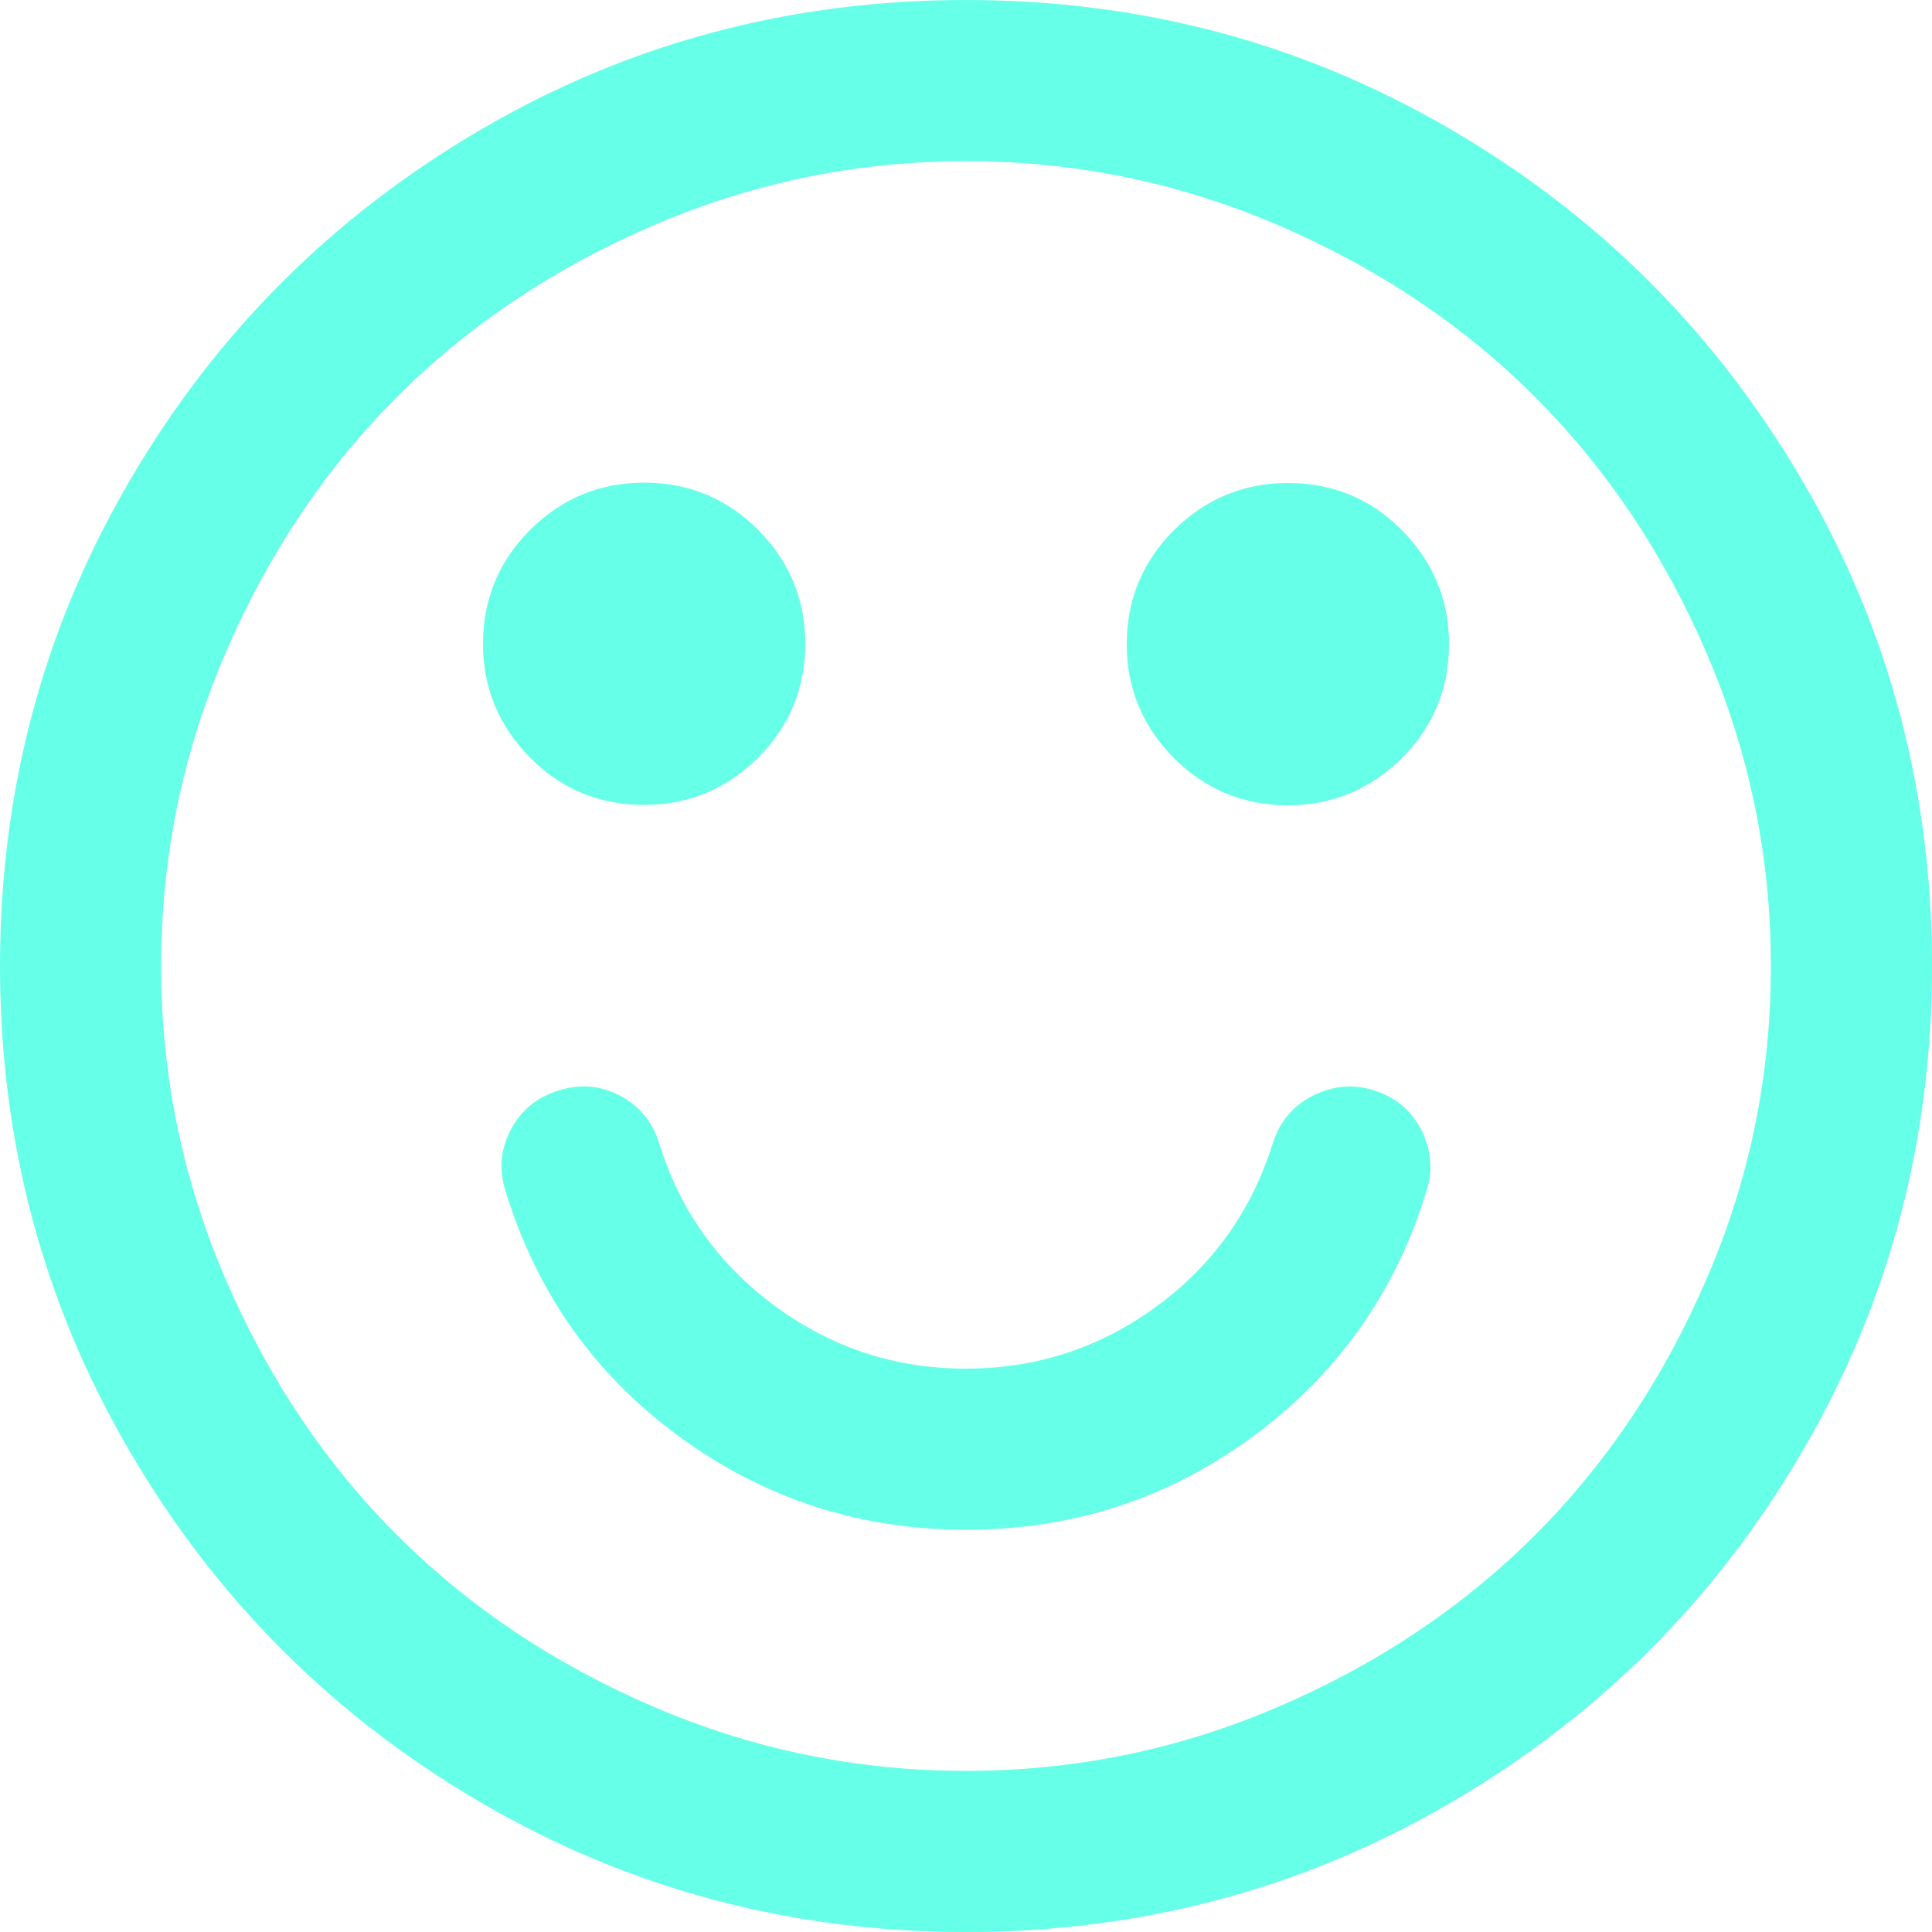 <?xml version="1.0" encoding="utf-8"?>
<!-- Generator: Adobe Illustrator 25.1.0, SVG Export Plug-In . SVG Version: 6.00 Build 0)  -->
<svg version="1.1" id="Capa_1" xmlns="http://www.w3.org/2000/svg" xmlns:xlink="http://www.w3.org/1999/xlink" x="0px" y="0px"
	 viewBox="0 0 512 512" style="enable-background:new 0 0 512 512;" xml:space="preserve">
<style type="text/css">
	.st0{fill:#66FFE8;}
</style>
<g>
	<g>
		<path class="st0" d="M477.7,127.5c-22.9-39.2-53.9-70.3-93.2-93.2C345.3,11.4,302.5,0,256,0s-89.3,11.4-128.5,34.3
			s-70.3,53.9-93.2,93.2C11.4,166.7,0,209.6,0,256s11.4,89.3,34.3,128.5s53.9,70.3,93.2,93.2C166.7,500.6,209.6,512,256,512
			s89.3-11.4,128.5-34.3s70.3-53.9,93.2-93.2C500.6,345.3,512,302.4,512,256S500.6,166.7,477.7,127.5z M452.3,338.8
			c-11.3,26.3-26.5,49-45.5,68s-41.7,34.2-68,45.5s-53.9,17-82.8,17s-56.5-5.7-82.8-17s-49-26.5-68-45.5s-34.2-41.7-45.5-68
			s-17-53.9-17-82.8s5.7-56.5,17-82.8s26.5-49,45.5-68s41.7-34.2,68-45.5s53.9-17,82.8-17s56.5,5.7,82.8,17s49,26.5,68,45.5
			s34.2,41.7,45.5,68s17,53.9,17,82.8S463.7,312.5,452.3,338.8z"/>
		<path class="st0" d="M364.3,289c-5.6-1.8-11-1.3-16.3,1.3c-5.3,2.7-8.9,6.9-10.7,12.7c-5.6,17.8-15.8,32.2-30.8,43.2
			s-31.8,16.5-50.5,16.5s-35.5-5.5-50.5-16.5s-25.3-25.4-30.8-43.2c-1.8-5.8-5.3-10-10.5-12.7s-10.6-3.1-16.2-1.3
			c-5.8,1.8-10,5.3-12.7,10.5s-3.1,10.6-1.3,16.2c8.2,26.9,23.6,48.6,46,65s47.8,24.7,76,24.7s53.6-8.2,76-24.7s37.8-38.1,46-65
			c1.8-5.5,1.3-10.9-1.3-16.2C374,294.3,369.9,290.8,364.3,289z"/>
		<path class="st0" d="M170.7,213.3c11.8,0,21.8-4.2,30.2-12.5c8.3-8.3,12.5-18.4,12.5-30.2s-4.2-21.8-12.5-30.2
			c-8.3-8.3-18.4-12.5-30.2-12.5s-21.8,4.2-30.2,12.5c-8.3,8.3-12.5,18.4-12.5,30.2s4.2,21.8,12.5,30.2S158.9,213.3,170.7,213.3z"/>
		<path class="st0" d="M341.3,128c-11.8,0-21.8,4.2-30.2,12.5c-8.3,8.3-12.5,18.4-12.5,30.2s4.2,21.8,12.5,30.2
			c8.3,8.3,18.4,12.5,30.2,12.5c11.8,0,21.8-4.2,30.2-12.5c8.3-8.3,12.5-18.4,12.5-30.2s-4.2-21.8-12.5-30.2S353.1,128,341.3,128z"
			/>
	</g>
</g>
</svg>
